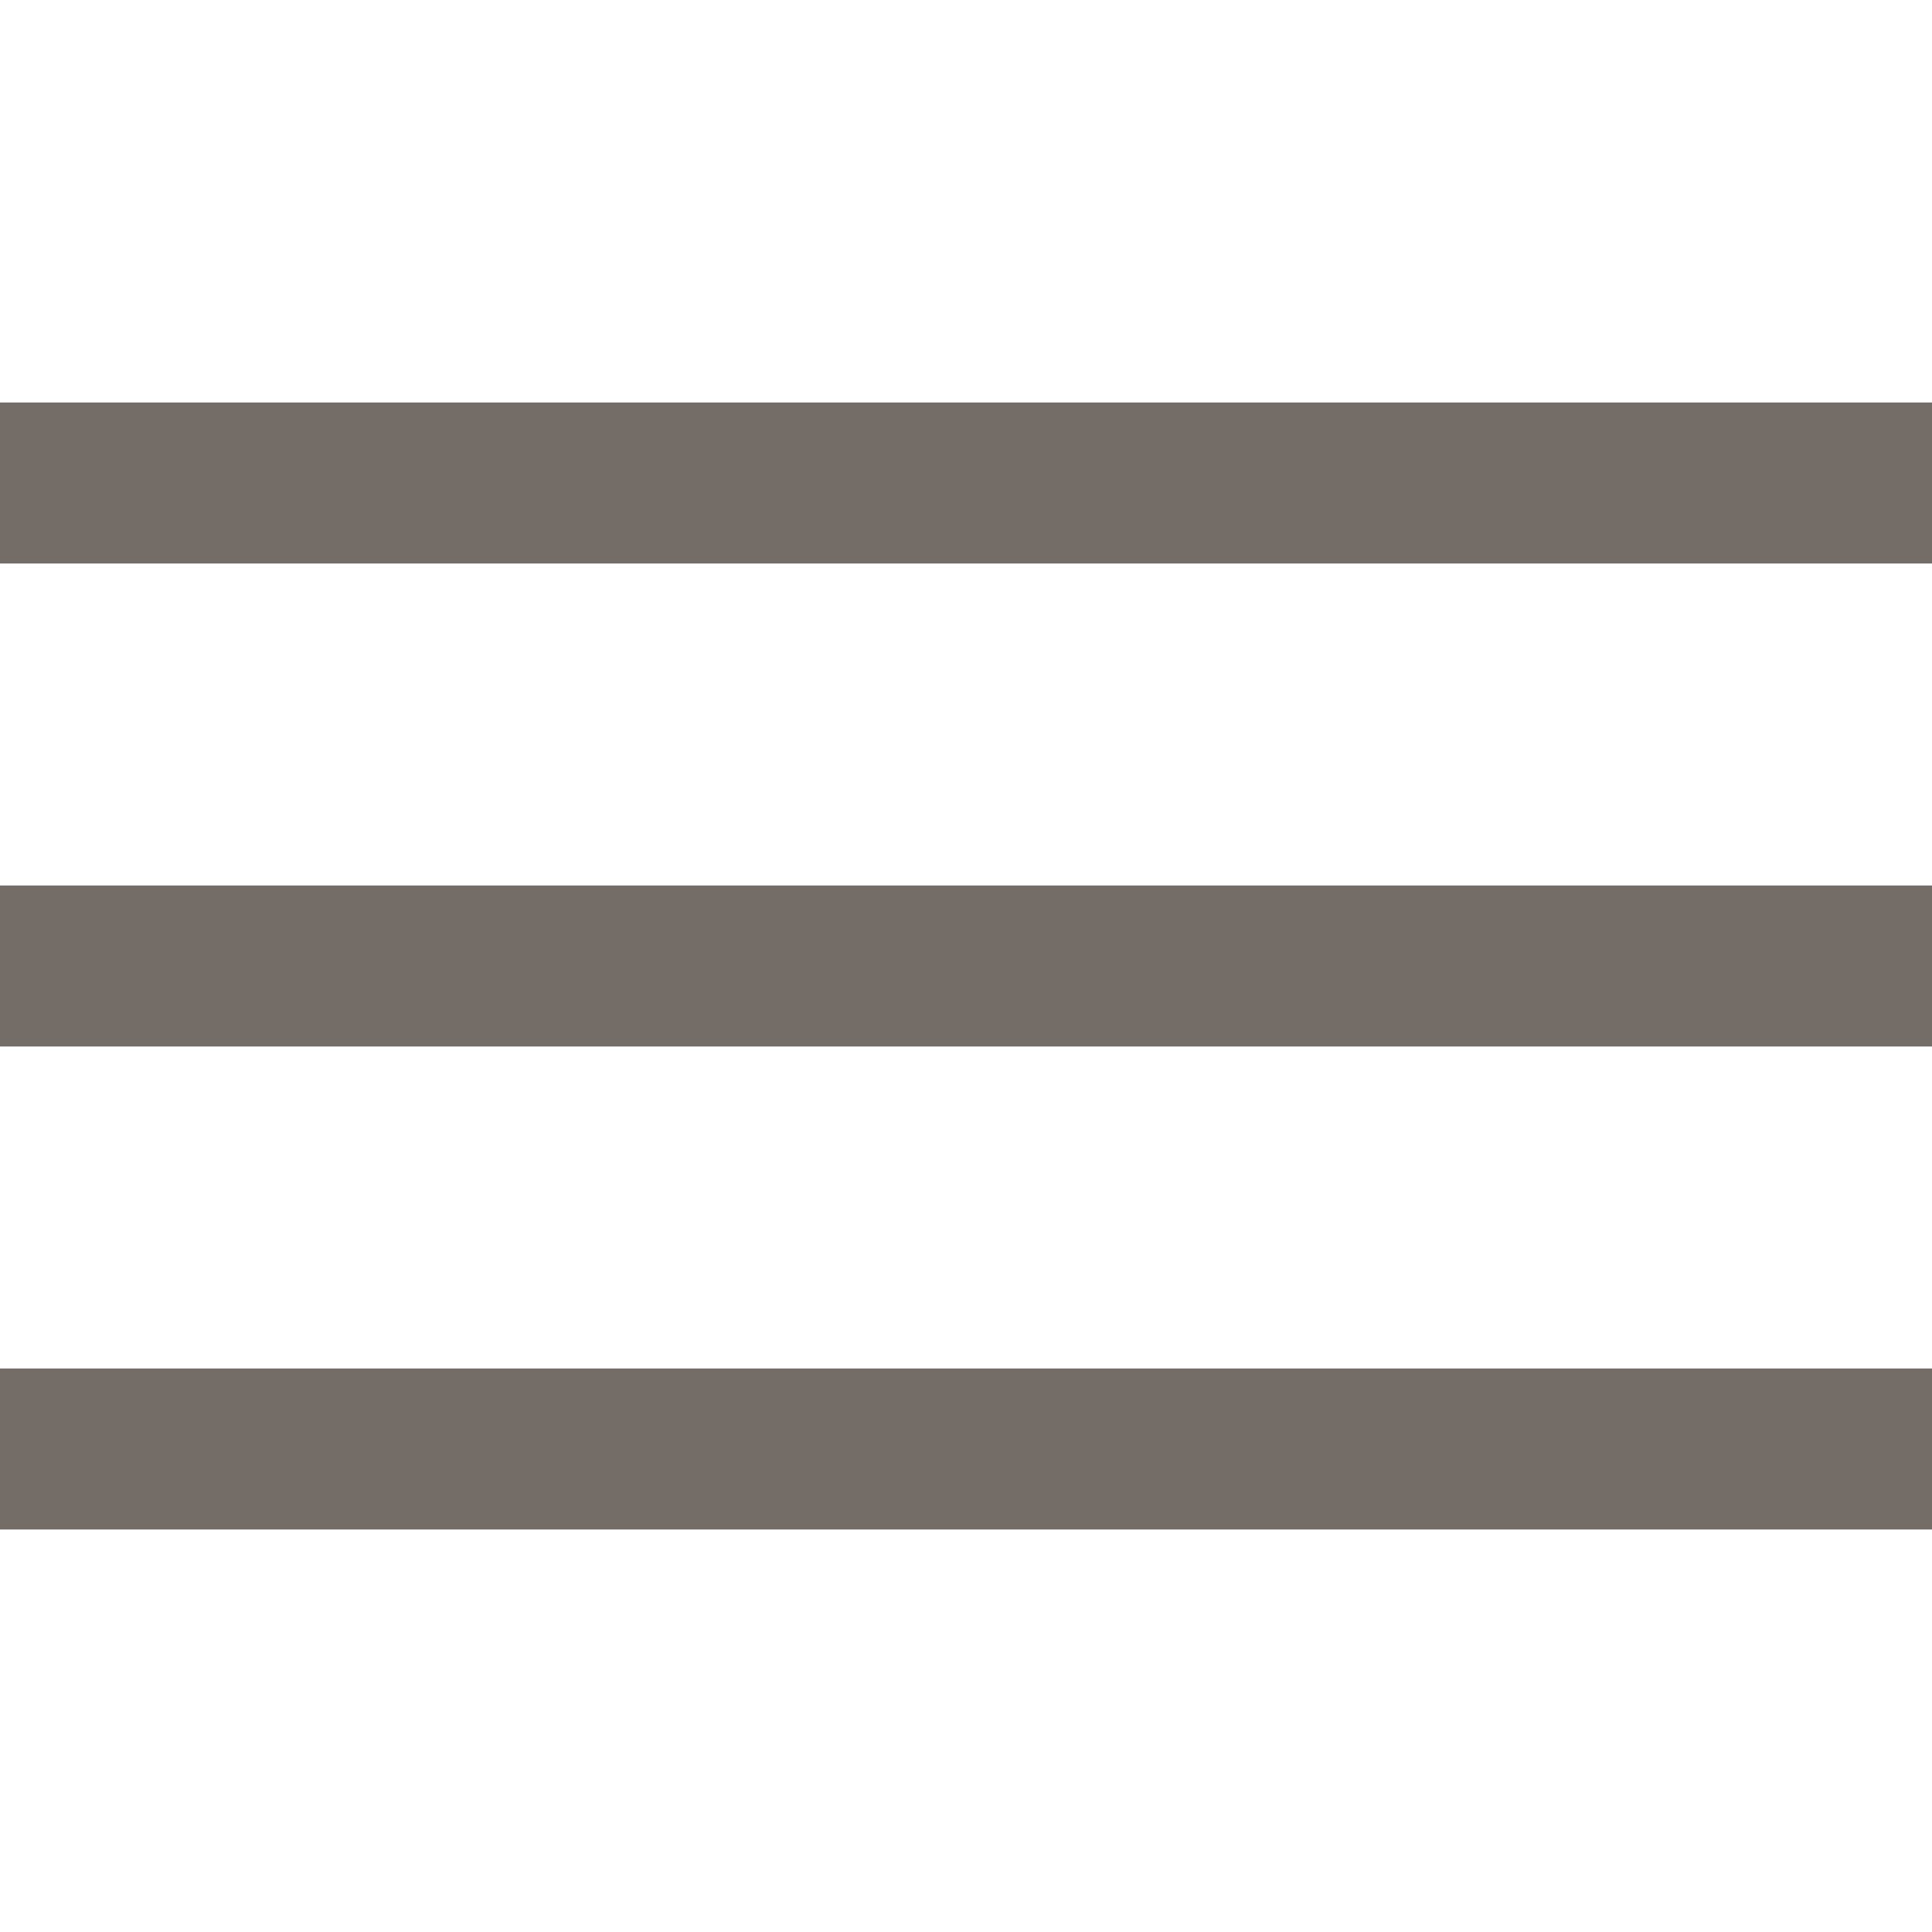 <?xml version="1.0" encoding="UTF-8"?> <svg xmlns="http://www.w3.org/2000/svg" width="24" height="24" viewBox="0 0 24 24" fill="none"><path d="M0 6H24" stroke="#736C67" stroke-width="2"></path><path d="M0 12H24" stroke="#736C67" stroke-width="2"></path><path d="M0 18H24" stroke="#736C67" stroke-width="2"></path></svg> 